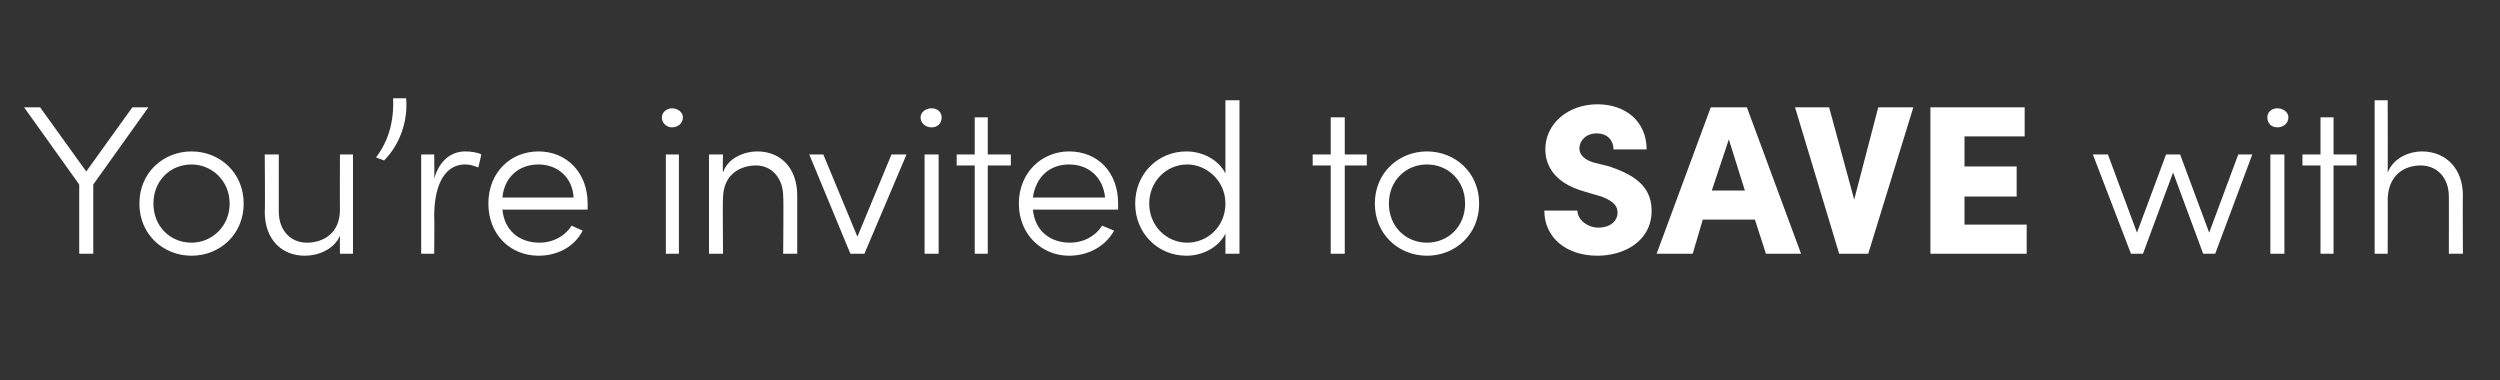 <?xml version="1.0" standalone="no"?><!DOCTYPE svg PUBLIC "-//W3C//DTD SVG 1.1//EN" "http://www.w3.org/Graphics/SVG/1.1/DTD/svg11.dtd"><svg xmlns="http://www.w3.org/2000/svg" version="1.1" width="249.3px" height="37.9px" viewBox="0 -10 249.3 37.9" style="top:-10px"><rect x="0" y="-10" width="249.3" height="37.9" fill="#333333" stroke="none"/>  <desc>You’re invited to save with</desc>  <defs/>  <g id="Polygon14267">    <path d="M 13.2 0.7 L 14.8 0.7 L 9.3 8.4 L 9.3 15.3 L 7.9 15.3 L 7.9 8.4 L 2.4 0.7 L 4 0.7 L 8.6 7.1 L 13.2 0.7 Z M 13.9 10.3 C 13.9 7.2 16.3 5.1 19.1 5.1 C 21.9 5.1 24.3 7.2 24.3 10.3 C 24.3 13.4 21.9 15.5 19.1 15.5 C 16.3 15.5 13.9 13.4 13.9 10.3 Z M 22.9 10.3 C 22.9 8 21.1 6.4 19.1 6.4 C 17 6.4 15.3 8 15.3 10.3 C 15.3 12.6 17 14.2 19.1 14.2 C 21.1 14.2 22.9 12.6 22.9 10.3 Z M 33.9 5.4 L 35.2 5.4 L 35.2 15.3 L 33.9 15.3 C 33.9 15.3 33.88 13.52 33.9 13.5 C 33.3 14.9 31.7 15.5 30.4 15.5 C 28.1 15.5 26.4 13.9 26.4 11.1 C 26.45 11.13 26.4 5.4 26.4 5.4 L 27.8 5.4 C 27.8 5.4 27.8 11.11 27.8 11.1 C 27.8 13 29 14.2 30.6 14.2 C 32.2 14.2 33.9 13.3 33.9 10.9 C 33.88 10.9 33.9 5.4 33.9 5.4 Z M 37.5 5.7 C 38.7 4.1 39.3 2.2 39.2 -0.2 C 39.2 -0.2 40.5 -0.2 40.5 -0.2 C 40.7 2.2 39.8 4.5 38.3 6 C 38.3 6 37.5 5.7 37.5 5.7 Z M 48 5.4 C 48 5.4 47.7 6.7 47.7 6.7 C 47.2 6.5 46.8 6.4 46.4 6.4 C 44 6.4 43.3 9.1 43.3 11.5 C 43.33 11.54 43.3 15.3 43.3 15.3 L 42 15.3 L 42 5.4 L 43.3 5.4 C 43.3 5.4 43.33 7.79 43.3 7.8 C 43.8 6.1 44.9 5.1 46.4 5.1 C 47 5.1 47.6 5.2 48 5.4 Z M 58.6 10.9 C 58.6 10.9 50.1 10.9 50.1 10.9 C 50.3 13 51.8 14.2 53.8 14.2 C 55.1 14.2 56.3 13.6 57 12.5 C 57 12.5 58.1 13 58.1 13 C 57.3 14.6 55.6 15.5 53.7 15.5 C 50.9 15.5 48.7 13.4 48.7 10.3 C 48.7 7.2 50.9 5.1 53.7 5.1 C 56.5 5.1 58.6 7.2 58.6 10.3 C 58.6 10.5 58.6 10.7 58.6 10.9 Z M 57.2 9.7 C 57.1 7.7 55.6 6.4 53.7 6.4 C 51.8 6.4 50.3 7.6 50.1 9.7 C 50.1 9.7 57.2 9.7 57.2 9.7 Z M 66 1.7 C 66 1.2 66.5 0.8 67 0.8 C 67.6 0.8 68.1 1.2 68.1 1.7 C 68.1 2.3 67.6 2.7 67 2.7 C 66.5 2.7 66 2.3 66 1.7 Z M 66.4 15.3 L 66.4 5.4 L 67.7 5.4 L 67.7 15.3 L 66.4 15.3 Z M 79.5 9.5 C 79.5 9.5 79.5 15.3 79.5 15.3 L 78.1 15.3 C 78.1 15.3 78.15 9.57 78.1 9.6 C 78.1 7.7 76.9 6.5 75.4 6.5 C 73.8 6.5 72.1 7.4 72.1 9.8 C 72.05 9.78 72.1 15.3 72.1 15.3 L 70.7 15.3 L 70.7 5.4 L 72.1 5.4 C 72.1 5.4 72.05 7.15 72.1 7.2 C 72.6 5.7 74.3 5.1 75.5 5.1 C 77.9 5.1 79.5 6.8 79.5 9.5 Z M 88.9 5.4 L 90.4 5.4 L 86.2 15.3 L 84.8 15.3 L 80.7 5.4 L 82.1 5.4 L 85.5 13.6 L 88.9 5.4 Z M 91.8 1.7 C 91.8 1.2 92.3 0.8 92.9 0.8 C 93.5 0.8 93.9 1.2 93.9 1.7 C 93.9 2.3 93.5 2.7 92.9 2.7 C 92.3 2.7 91.8 2.3 91.8 1.7 Z M 92.2 15.3 L 92.2 5.4 L 93.6 5.4 L 93.6 15.3 L 92.2 15.3 Z M 100.8 5.4 L 100.8 6.5 L 98.5 6.5 L 98.5 15.3 L 97.2 15.3 L 97.2 6.5 L 95.4 6.5 L 95.4 5.4 L 97.2 5.4 L 97.2 1.7 L 98.5 1.7 L 98.5 5.4 L 100.8 5.4 Z M 111.5 10.9 C 111.5 10.9 103 10.9 103 10.9 C 103.2 13 104.7 14.2 106.7 14.2 C 108 14.2 109.2 13.6 109.9 12.5 C 109.9 12.5 111.1 13 111.1 13 C 110.2 14.6 108.5 15.5 106.6 15.5 C 103.9 15.5 101.6 13.4 101.6 10.3 C 101.6 7.2 103.9 5.1 106.6 5.1 C 109.5 5.1 111.5 7.2 111.5 10.3 C 111.5 10.5 111.5 10.7 111.5 10.9 Z M 110.2 9.7 C 110 7.7 108.6 6.4 106.6 6.4 C 104.7 6.4 103.3 7.6 103 9.7 C 103 9.7 110.2 9.7 110.2 9.7 Z M 122.2 0 L 123.6 0 L 123.6 15.3 L 122.2 15.3 C 122.2 15.3 122.2 13.33 122.2 13.3 C 121.5 14.7 119.9 15.5 118.3 15.5 C 115.5 15.5 113.2 13.3 113.2 10.3 C 113.2 7.3 115.5 5.1 118.3 5.1 C 119.9 5.1 121.5 5.9 122.2 7.3 C 122.2 7.28 122.2 0 122.2 0 Z M 122.2 10.3 C 122.2 8 120.3 6.4 118.4 6.4 C 116.3 6.4 114.6 8.1 114.6 10.3 C 114.6 12.5 116.3 14.2 118.4 14.2 C 120.4 14.2 122.2 12.6 122.2 10.3 Z M 136.3 5.4 L 136.3 6.5 L 134.1 6.5 L 134.1 15.3 L 132.7 15.3 L 132.7 6.5 L 130.9 6.5 L 130.9 5.4 L 132.7 5.4 L 132.7 1.7 L 134.1 1.7 L 134.1 5.4 L 136.3 5.4 Z M 137.1 10.3 C 137.1 7.2 139.5 5.1 142.3 5.1 C 145.1 5.1 147.5 7.2 147.5 10.3 C 147.5 13.4 145.1 15.5 142.3 15.5 C 139.5 15.5 137.1 13.4 137.1 10.3 Z M 146.1 10.3 C 146.1 8 144.4 6.4 142.3 6.4 C 140.2 6.4 138.5 8 138.5 10.3 C 138.5 12.6 140.2 14.2 142.3 14.2 C 144.4 14.2 146.1 12.6 146.1 10.3 Z M 154 11 C 154 11 157.3 11 157.3 11 C 157.3 11.9 158.3 12.7 159.4 12.7 C 160.5 12.7 161.3 12.1 161.3 11.2 C 161.3 10.6 161 10.1 159.7 9.6 C 159.7 9.6 158 9.1 158 9.1 C 154.8 8.2 154.1 6.3 154.1 4.9 C 154.1 2.3 156.4 0.4 159.3 0.4 C 162.1 0.4 164.2 2.1 164.2 4.9 C 164.2 4.9 160.9 4.9 160.9 4.9 C 160.9 4.1 160.4 3.3 159.2 3.3 C 158.2 3.3 157.5 4 157.5 4.8 C 157.5 5.1 157.6 5.8 158.9 6.2 C 158.9 6.2 160.5 6.6 160.5 6.6 C 162.5 7.3 164.7 8.3 164.7 11 C 164.7 14.1 161.9 15.5 159.3 15.5 C 156.2 15.5 154 13.7 154 11 Z M 176.1 15.3 L 175 11.9 L 169.8 11.9 L 168.8 15.3 L 165.2 15.3 L 170.6 0.7 L 174.2 0.7 L 179.6 15.3 L 176.1 15.3 Z M 170.7 9 L 174 9 L 172.4 3.9 L 170.7 9 Z M 187.3 0.7 L 190.8 0.7 L 186.3 15.3 L 183.4 15.3 L 179 0.7 L 182.4 0.7 L 184.9 9.9 L 187.3 0.7 Z M 195.9 12.4 L 202.1 12.4 L 202.1 15.3 L 192.5 15.3 L 192.5 0.7 L 201.9 0.7 L 201.9 3.6 L 195.9 3.6 L 195.9 6.6 L 201.1 6.6 L 201.1 9.6 L 195.9 9.6 L 195.9 12.4 Z M 223.2 5.4 L 224.6 5.4 L 220.9 15.3 L 219.7 15.3 L 216.7 7.2 L 213.7 15.3 L 212.5 15.3 L 208.7 5.4 L 210.2 5.4 L 213.1 13.2 L 216 5.4 L 217.4 5.4 L 220.3 13.2 L 223.2 5.4 Z M 226.1 1.7 C 226.1 1.2 226.5 0.8 227.1 0.8 C 227.7 0.8 228.2 1.2 228.2 1.7 C 228.2 2.3 227.7 2.7 227.1 2.7 C 226.5 2.7 226.1 2.3 226.1 1.7 Z M 226.4 15.3 L 226.4 5.4 L 227.8 5.4 L 227.8 15.3 L 226.4 15.3 Z M 235 5.4 L 235 6.5 L 232.7 6.5 L 232.7 15.3 L 231.4 15.3 L 231.4 6.5 L 229.6 6.5 L 229.6 5.4 L 231.4 5.4 L 231.4 1.7 L 232.7 1.7 L 232.7 5.4 L 235 5.4 Z M 245.6 9.5 C 245.57 9.5 245.6 15.3 245.6 15.3 L 244.2 15.3 C 244.2 15.3 244.21 9.57 244.2 9.6 C 244.2 7.7 243 6.5 241.4 6.5 C 239.8 6.5 238.2 7.4 238.1 9.8 C 238.12 9.78 238.1 15.3 238.1 15.3 L 236.8 15.3 L 236.8 0 L 238.1 0 C 238.1 0 238.12 7.15 238.1 7.2 C 238.7 5.7 240.3 5.1 241.5 5.1 C 243.9 5.1 245.6 6.8 245.6 9.5 Z " stroke="none" fill="#fff"/>  </g></svg>